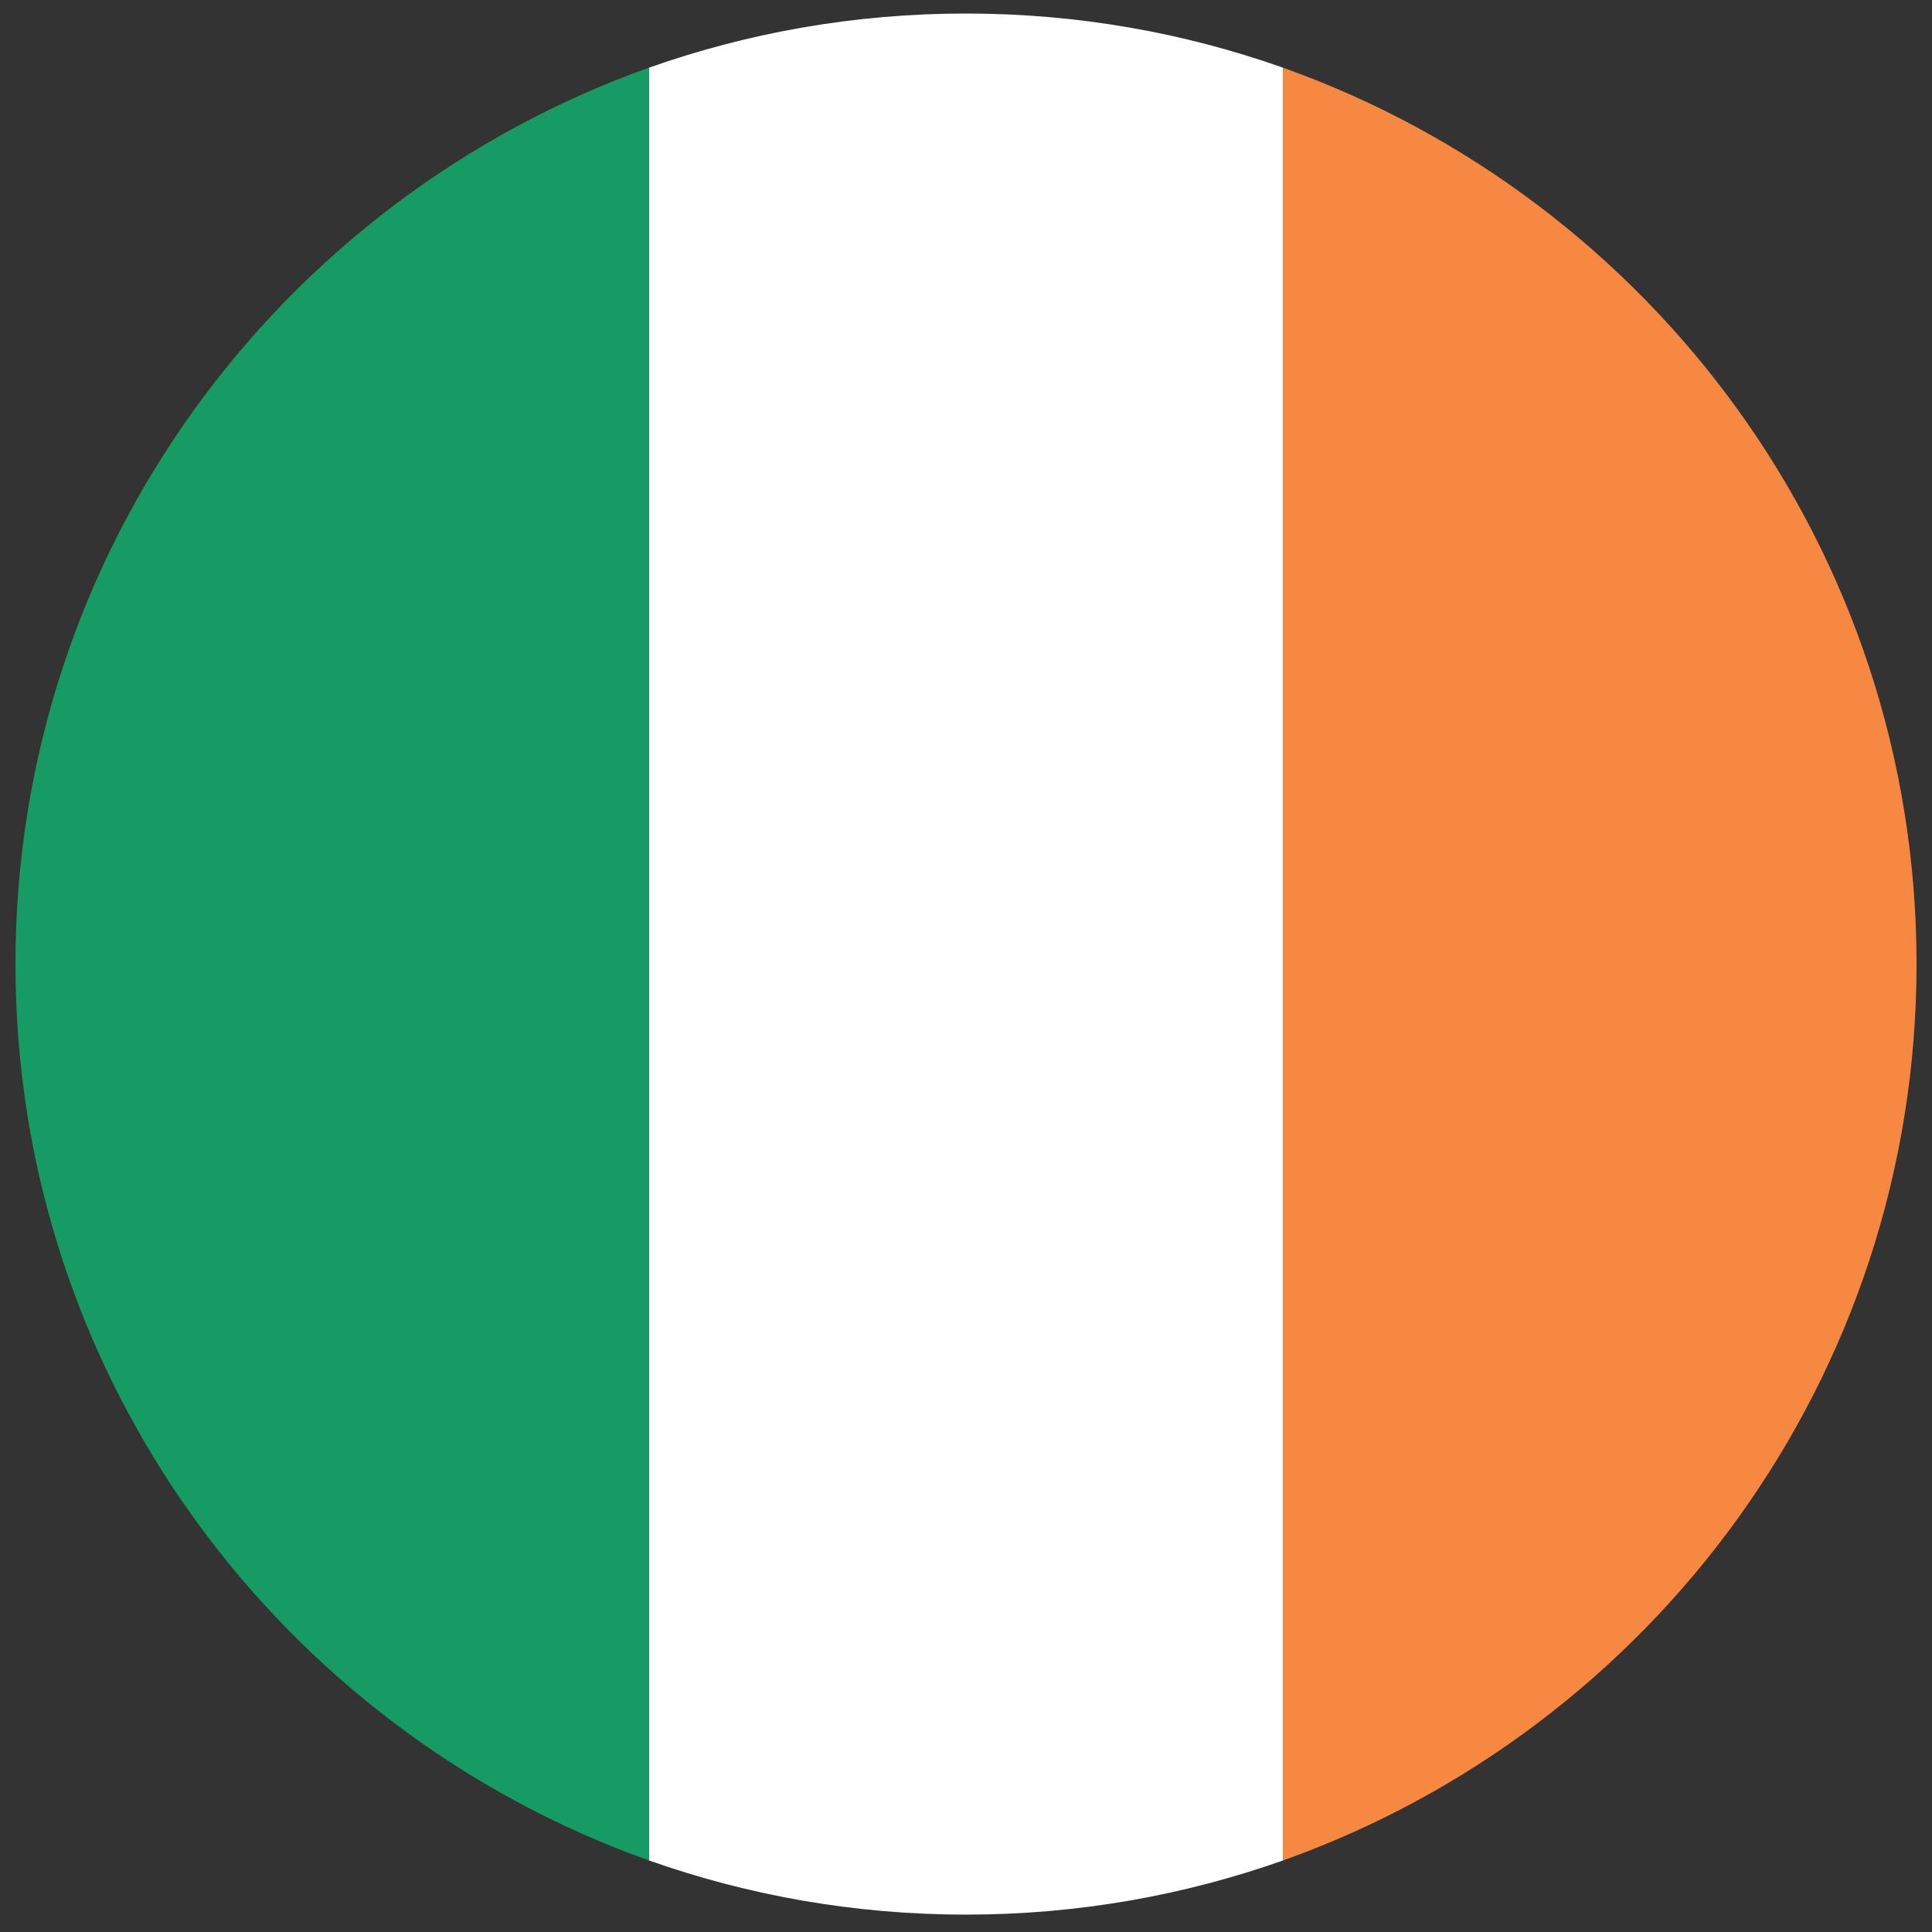 <?xml version="1.0" encoding="utf-8"?>
<!-- Generator: Adobe Illustrator 25.2.1, SVG Export Plug-In . SVG Version: 6.00 Build 0)  -->
<svg version="1.1" id="Layer_1" xmlns="http://www.w3.org/2000/svg" xmlns:xlink="http://www.w3.org/1999/xlink" x="0px" y="0px"
	 viewBox="0 0 100 100" style="enable-background:new 0 0 100 100;" xml:space="preserve">
<rect x="0" y="0" width="100" height="100" fill="#333333" stroke="none"/>
<style type="text/css">
	.st0{fill:#159B63;}
	.st1{fill:#FFFFFF;}
	.st2{fill:#F68842;}
</style>
<path class="st0" d="M0.8,49.9c0,21.4,13.7,39.6,32.8,46.4V3.5C14.5,10.3,0.8,28.5,0.8,49.9z"/>
<path class="st1" d="M50,0.7c-5.8,0-11.3,1-16.4,2.8v92.8c5.1,1.8,10.6,2.8,16.4,2.8s11.3-1,16.4-2.8V3.5C61.3,1.7,55.8,0.7,50,0.7z
	"/>
<path class="st2" d="M66.4,3.5v92.8c19.1-6.8,32.8-25,32.8-46.4S85.5,10.3,66.4,3.5z"/>
</svg>

